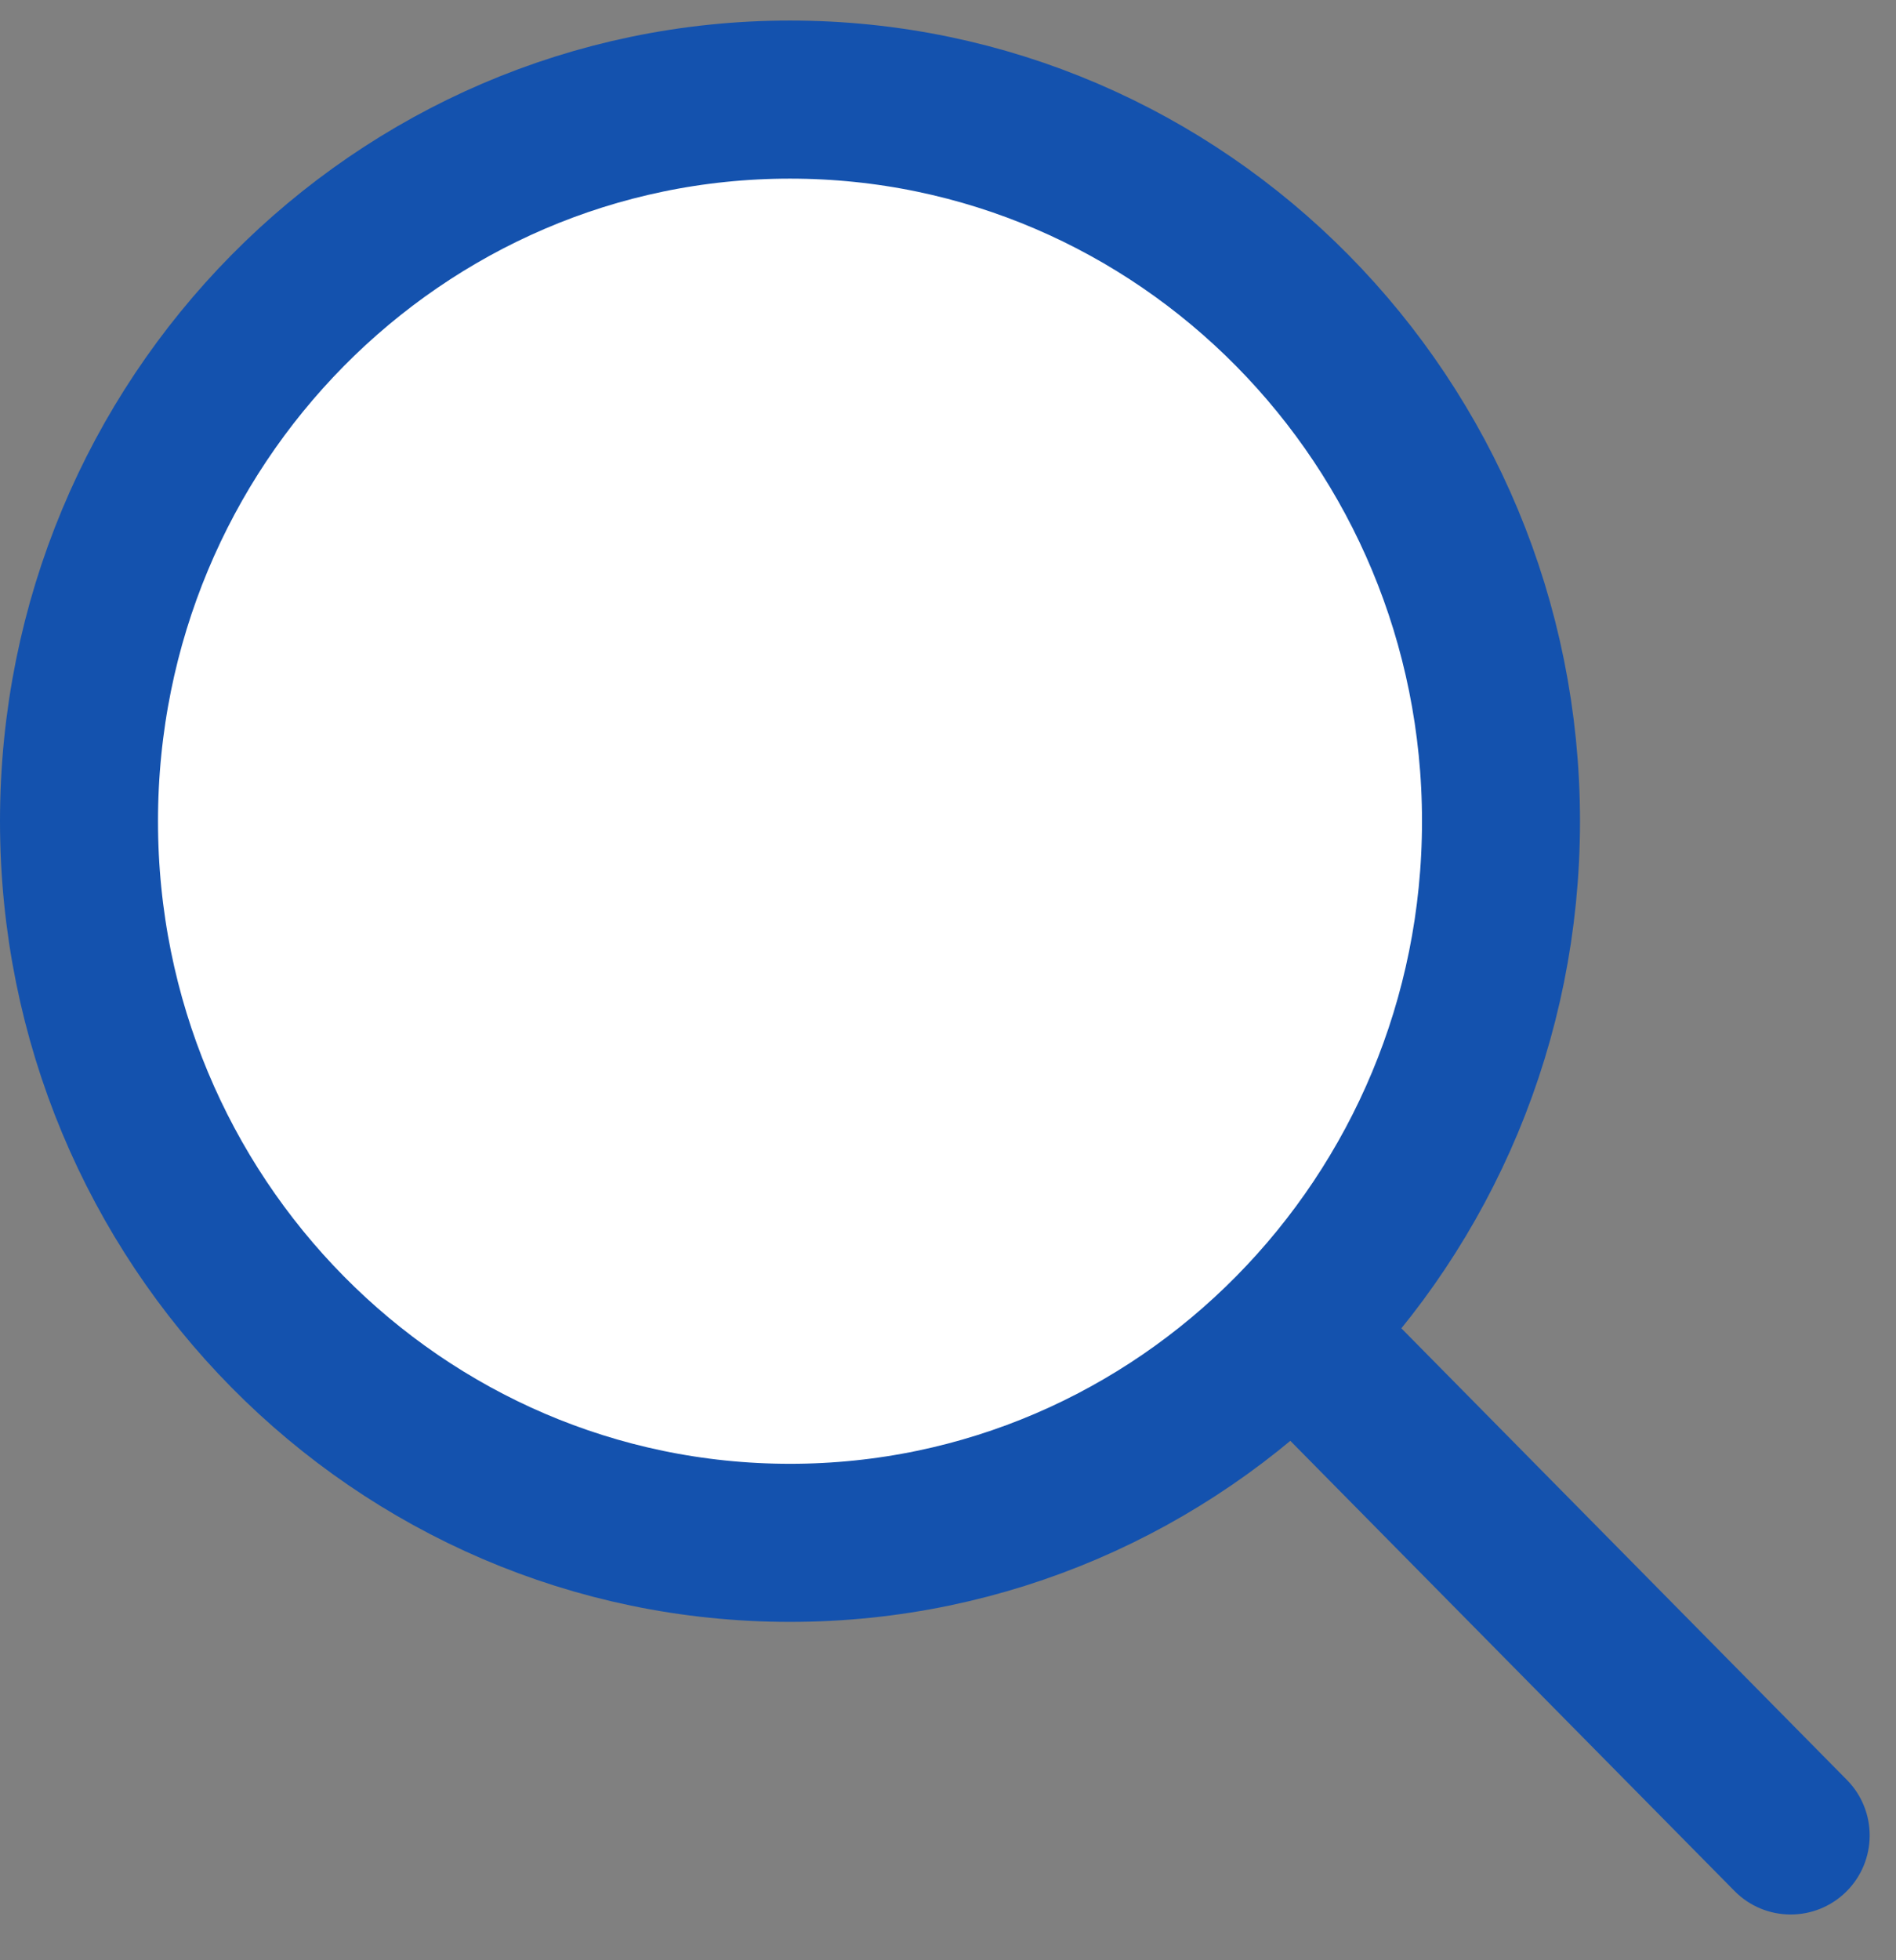 <svg width="30" height="31" viewBox="0 0 30 31" fill="none" xmlns="http://www.w3.org/2000/svg">
<rect x="0" y="0" width="30" height="31" fill="#808080" stroke="none"/>
<g id="icon_search">
<path id="Vector 29" d="M21.723 20.55L20.845 19.661L19.066 21.417L19.944 22.307L21.723 20.55ZM27.444 29.904C27.929 30.396 28.72 30.401 29.212 29.916C29.703 29.431 29.708 28.639 29.223 28.148L27.444 29.904ZM19.944 22.307L27.444 29.904L29.223 28.148L21.723 20.55L19.944 22.307Z" fill="#1452AE"/>
<path id="Ellipse 127" d="M23.75 12.987C23.75 19.305 18.698 24.399 12.5 24.399C6.302 24.399 1.25 19.305 1.25 12.987C1.25 6.669 6.302 1.575 12.5 1.575C18.698 1.575 23.75 6.669 23.75 12.987Z" fill="white" stroke="#1452AE" stroke-width="2.5"/>
</g>
</svg>
